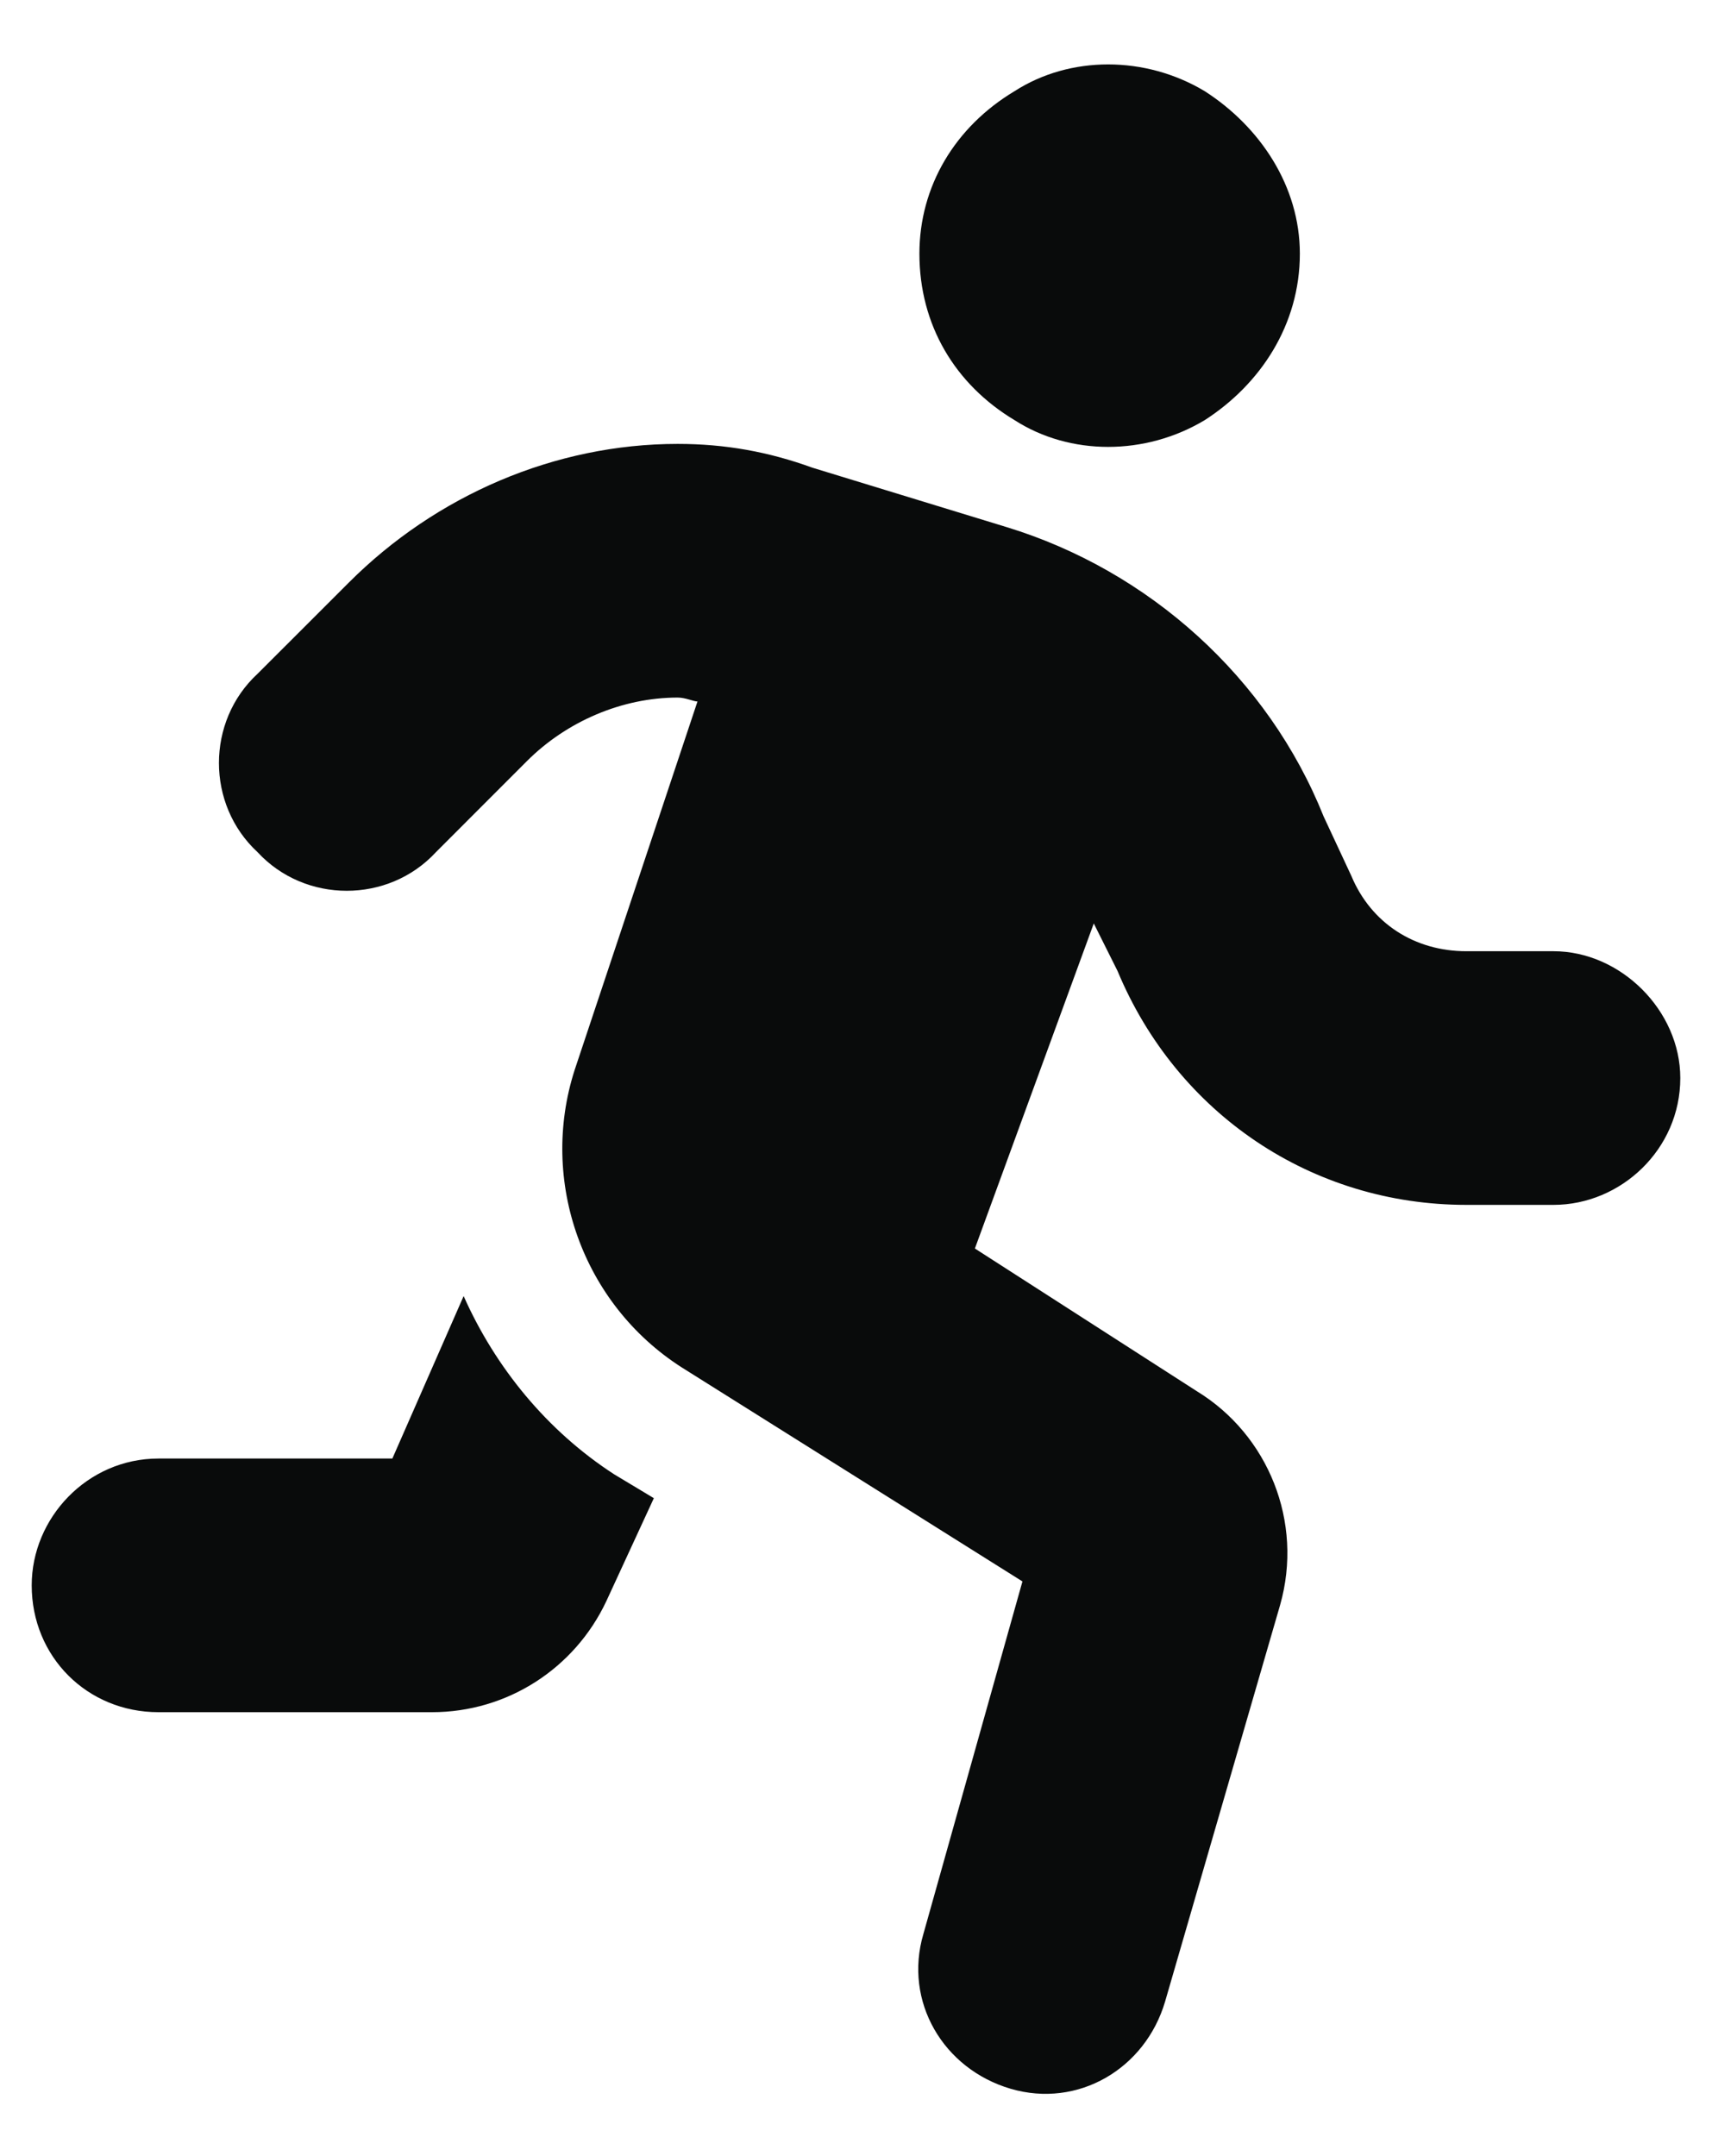 <svg width="27" height="34" viewBox="0 0 27 34" fill="none" xmlns="http://www.w3.org/2000/svg">
<path d="M20.5 4C20.5 5.125 19.875 6.062 19 6.625C18.062 7.188 16.875 7.188 16 6.625C15.062 6.062 14.5 5.125 14.5 4C14.5 2.938 15.062 2 16 1.438C16.875 0.875 18.062 0.875 19 1.438C19.875 2 20.5 2.938 20.5 4ZM8.312 12L6.875 13.438C6.125 14.25 4.812 14.25 4.062 13.438C3.25 12.688 3.25 11.375 4.062 10.625L5.5 9.188C6.875 7.812 8.75 7 10.688 7C11.438 7 12.125 7.125 12.812 7.375L15.875 8.312C18.125 9 20 10.688 20.875 12.875L21.312 13.812C21.625 14.562 22.312 15 23.125 15H24.5C25.562 15 26.5 15.938 26.5 17C26.5 18.125 25.562 19 24.5 19H23.125C20.688 19 18.562 17.562 17.625 15.312L17.25 14.562L15.375 19.688L18.875 21.938C20 22.625 20.562 24 20.188 25.312L18.375 31.562C18.062 32.625 17 33.25 15.938 32.938C14.875 32.625 14.25 31.562 14.562 30.5L16.125 24.938L10.75 21.562C9.188 20.562 8.5 18.625 9.062 16.875L11 11.062C10.938 11.062 10.812 11 10.688 11C9.812 11 8.938 11.375 8.312 12ZM6.188 23L7.312 20.438C7.812 21.562 8.625 22.562 9.688 23.25L10.312 23.625L9.562 25.25C9.062 26.312 8 27 6.812 27H2.5C1.375 27 0.5 26.125 0.5 25C0.5 23.938 1.375 23 2.5 23H6.188Z" fill="#090B0B"/>
</svg>
